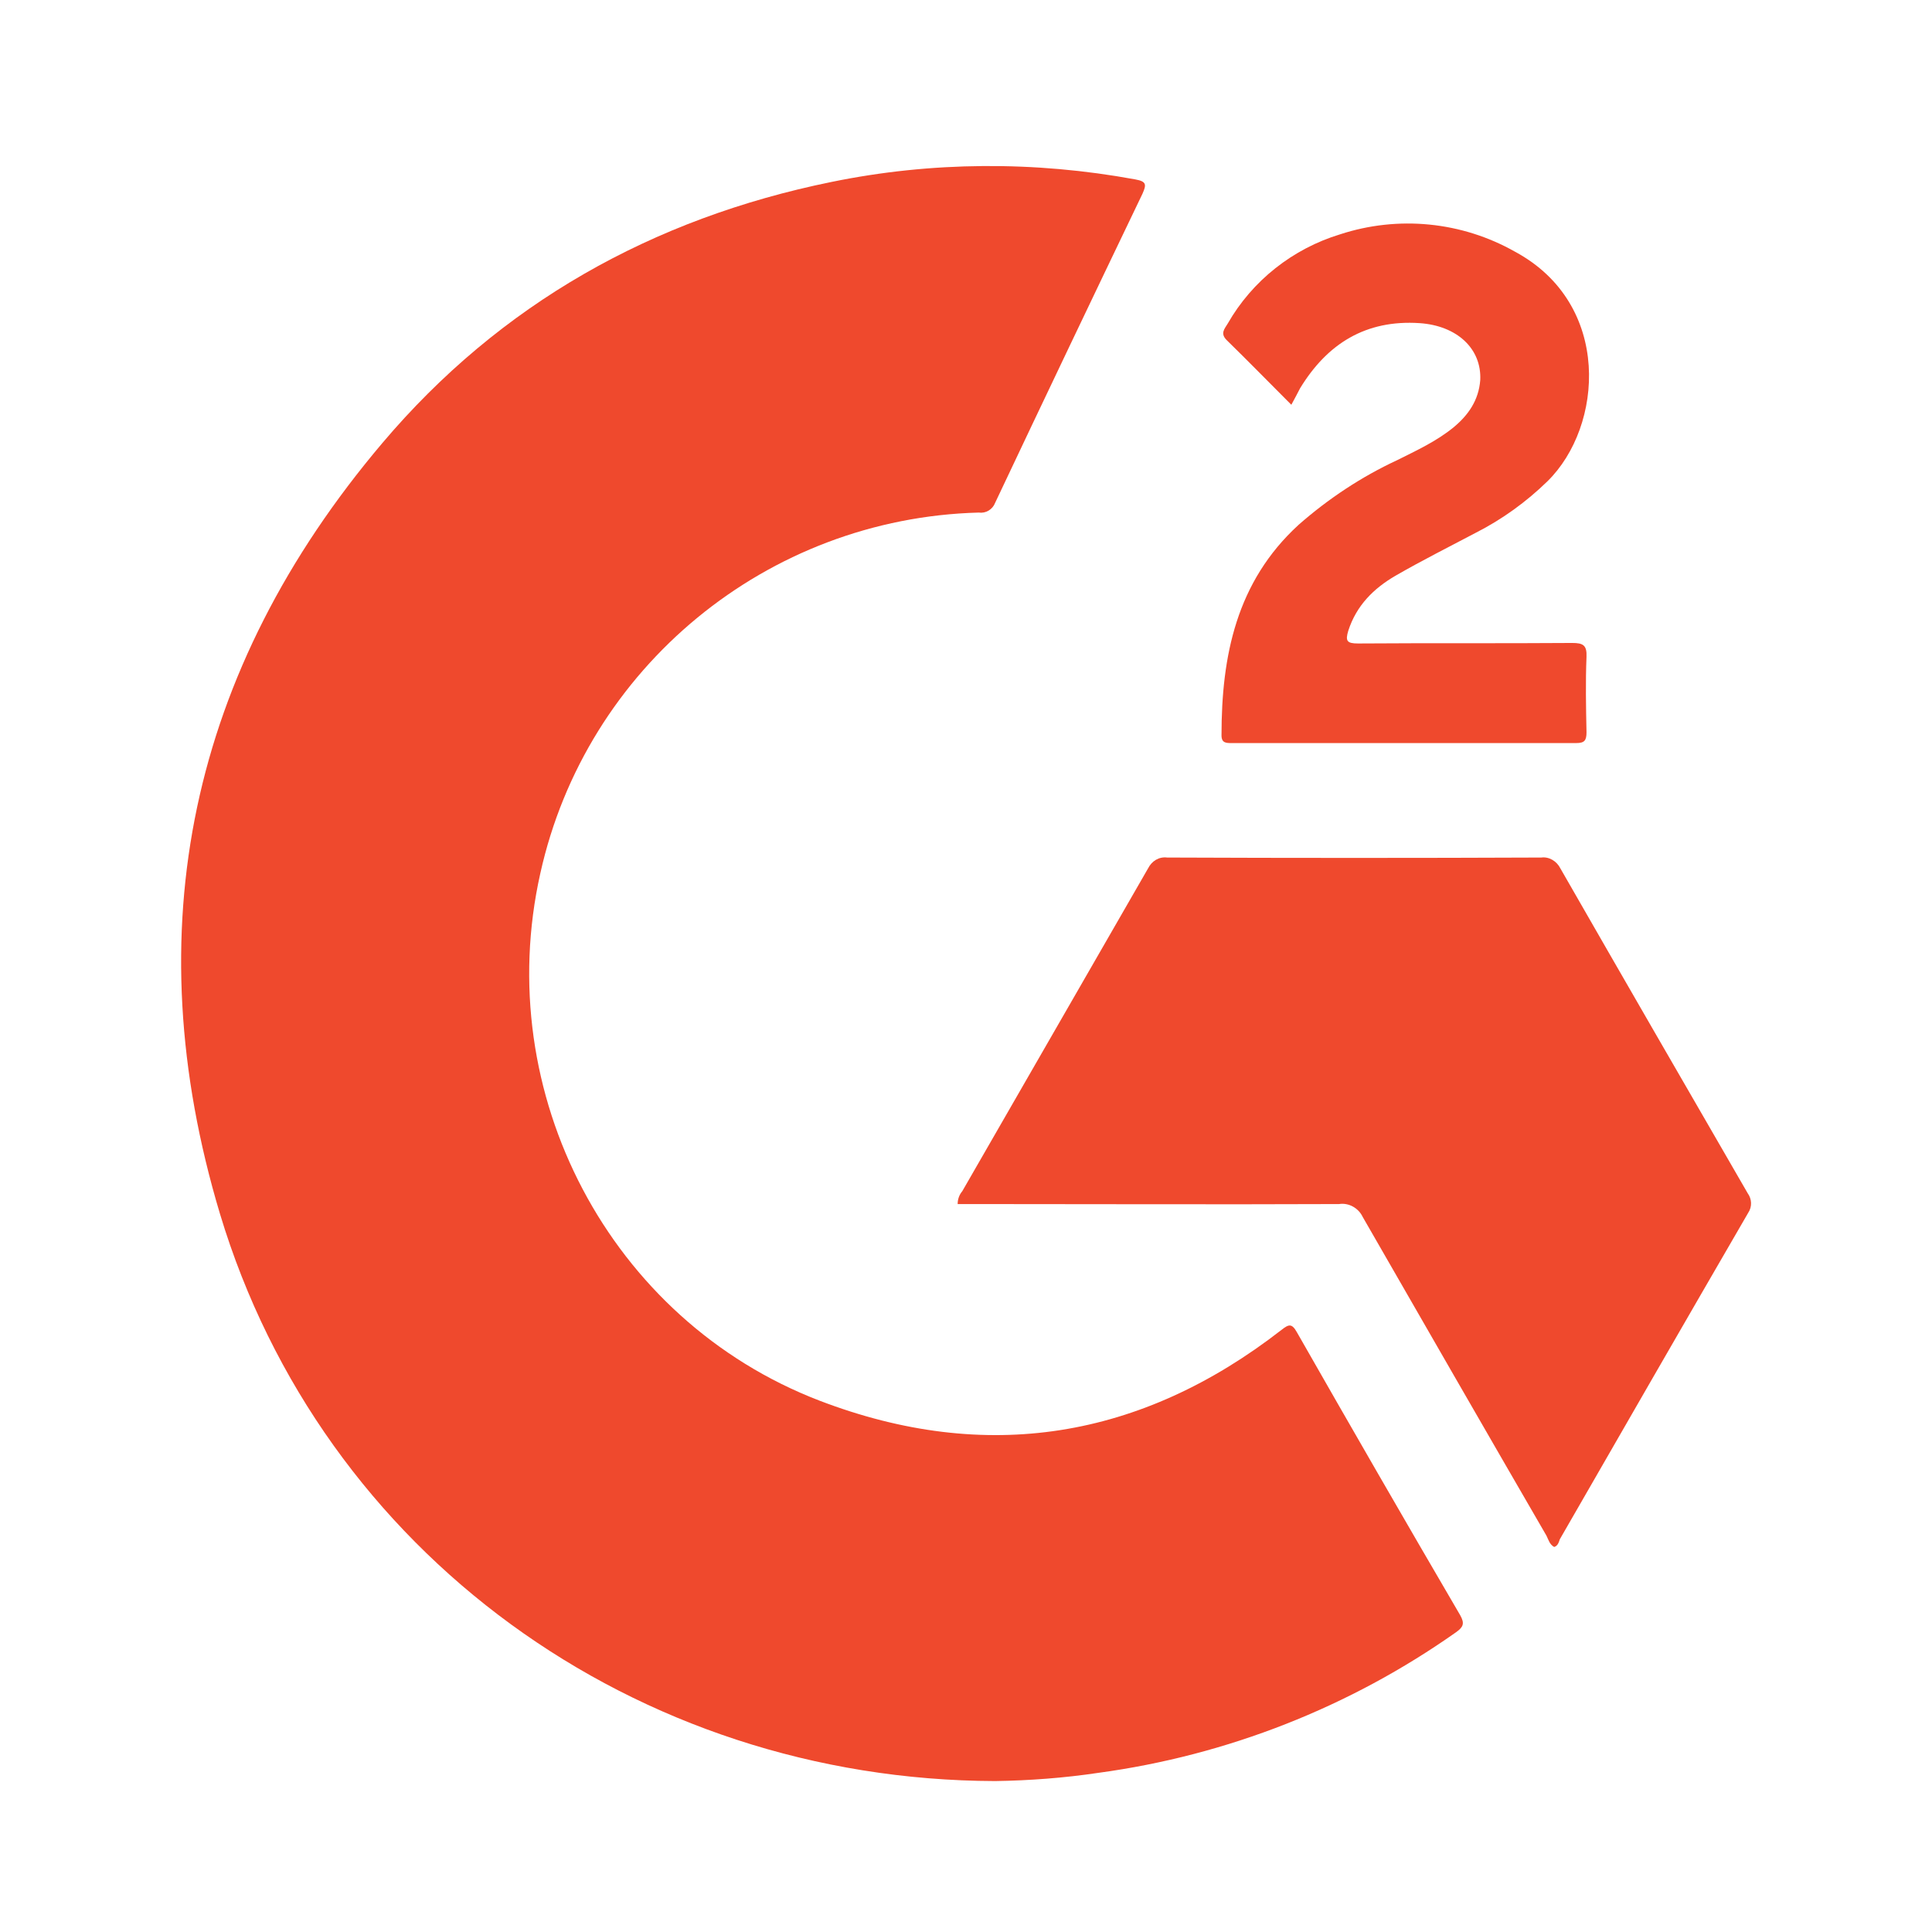 <svg width="128" height="128" viewBox="0 0 128 128" fill="none" xmlns="http://www.w3.org/2000/svg">
<path d="M65.93 118C42.088 117.932 21.341 102.899 14.573 80.418C8.927 61.61 12.6 44.4 25.32 29.367C33.143 20.116 43.244 14.471 55.08 12.056C61.712 10.695 68.548 10.661 75.215 11.886C75.963 12.022 75.963 12.226 75.691 12.838C72.426 19.64 69.161 26.477 65.93 33.313C65.76 33.755 65.317 34.027 64.841 33.959C50.829 34.333 38.823 44.196 35.796 57.869C32.531 72.425 40.387 87.458 54.298 92.798C65.317 97.015 75.589 95.349 84.908 88.104C85.384 87.73 85.588 87.662 85.928 88.274C89.499 94.532 93.104 100.79 96.743 107.014C97.05 107.559 96.948 107.797 96.471 108.137C89.431 113.102 81.302 116.299 72.766 117.456C70.487 117.796 68.208 117.966 65.93 118Z" fill="#EF492D"/>
<path d="M102.967 102.491C102.661 102.321 102.593 102.015 102.457 101.743C98.376 94.702 94.329 87.662 90.281 80.622C90.009 80.044 89.363 79.669 88.717 79.772C80.622 79.805 72.562 79.772 64.467 79.772H63.447C63.447 79.465 63.549 79.159 63.753 78.921C67.868 71.779 71.95 64.671 76.065 57.528C76.303 57.052 76.779 56.746 77.323 56.814C85.588 56.848 93.853 56.848 102.117 56.814C102.627 56.746 103.138 57.052 103.376 57.528C107.491 64.705 111.64 71.881 115.79 79.057C116.062 79.431 116.096 79.942 115.824 80.35C111.64 87.56 107.491 94.77 103.342 101.981C103.274 102.185 103.206 102.423 102.967 102.491Z" fill="#EF492D"/>
<path d="M85.554 26.817C84.057 25.32 82.697 23.926 81.269 22.531C80.826 22.089 81.132 21.783 81.337 21.443C82.969 18.586 85.656 16.477 88.785 15.525C92.628 14.267 96.846 14.675 100.383 16.681C106.811 20.151 106.233 28.245 102.525 31.884C101.131 33.245 99.532 34.401 97.798 35.285C95.995 36.238 94.227 37.122 92.458 38.142C90.996 38.992 89.873 40.115 89.329 41.781C89.125 42.462 89.227 42.632 89.975 42.632C94.703 42.598 99.43 42.632 104.158 42.598C104.872 42.598 105.144 42.734 105.11 43.516C105.042 45.182 105.076 46.849 105.11 48.516C105.11 49.06 104.974 49.23 104.43 49.23C96.811 49.23 89.227 49.23 81.609 49.23C81.234 49.23 80.928 49.23 80.928 48.72C80.928 43.448 81.915 38.55 86.03 34.775C88.003 33.041 90.213 31.578 92.56 30.49C93.853 29.844 95.179 29.231 96.301 28.313C97.288 27.497 97.968 26.511 98.07 25.184C98.172 23.109 96.539 21.579 94.057 21.409C90.485 21.171 87.935 22.769 86.132 25.728C85.962 26.068 85.792 26.375 85.554 26.817Z" fill="#EF492D"/>
</svg>

